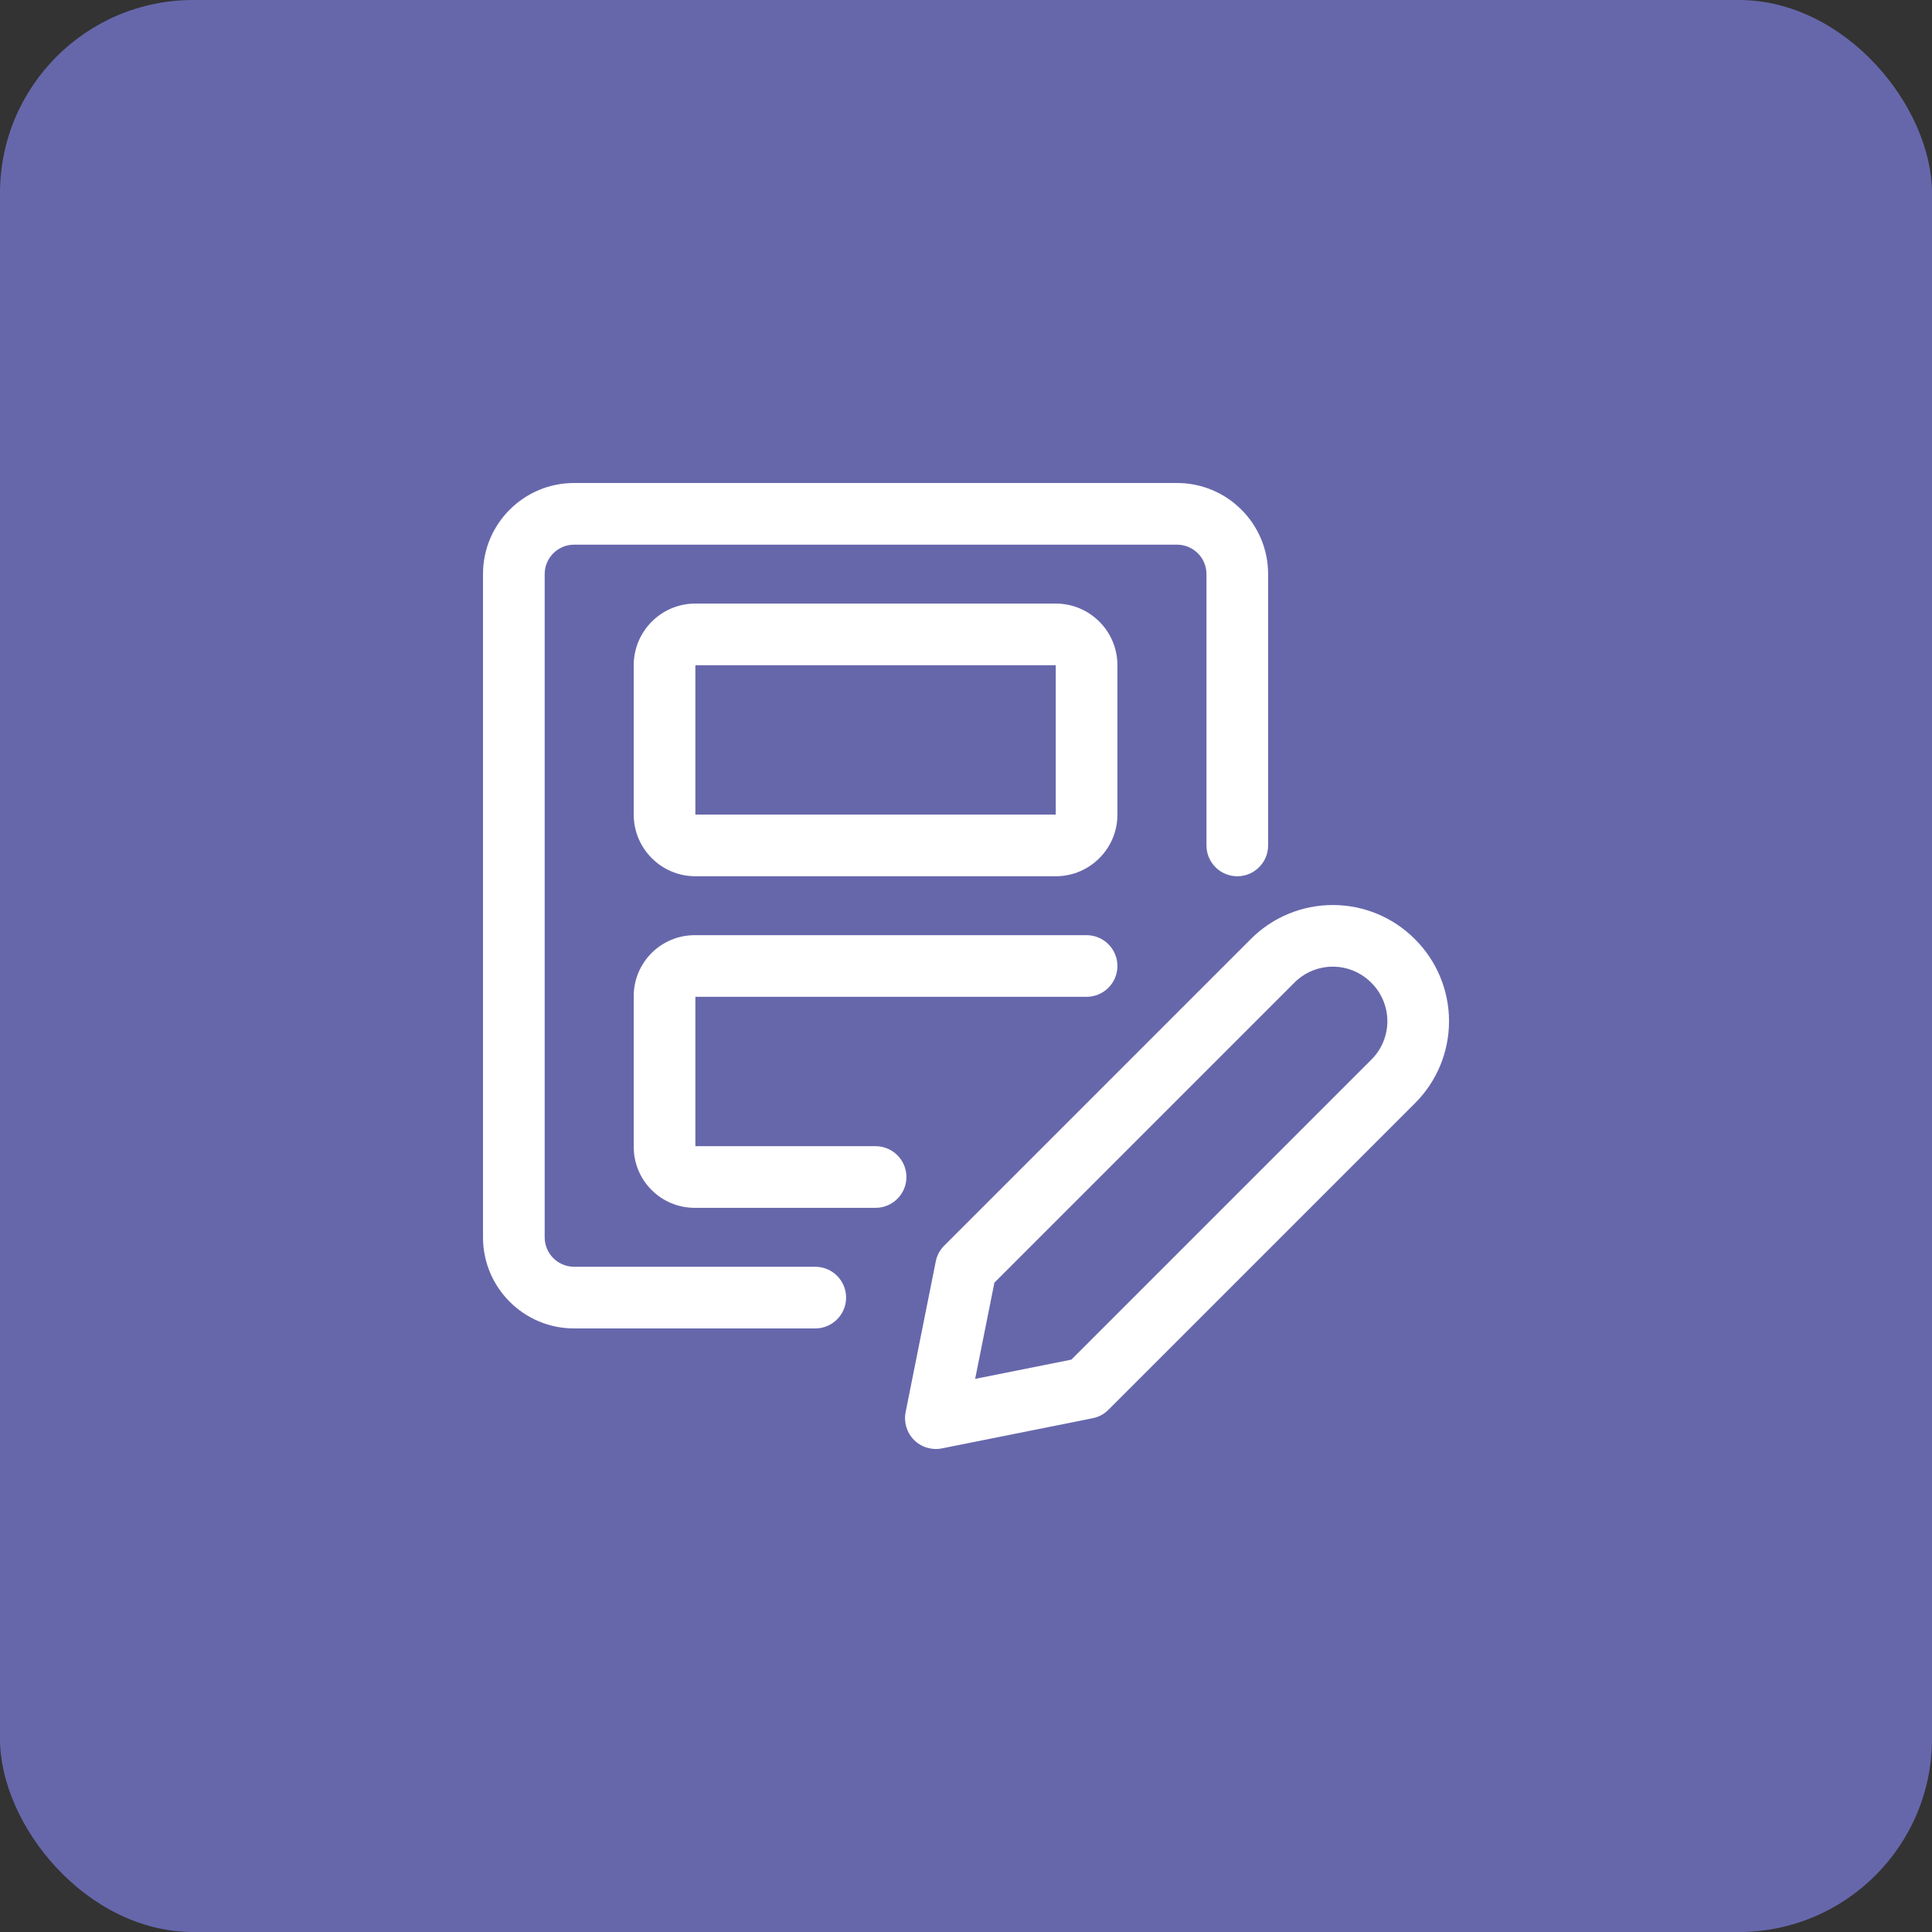<svg width="64" height="64" viewBox="0 0 64 64" fill="none" xmlns="http://www.w3.org/2000/svg">
<rect x="0" y="0" width="64" height="64" fill="#333333" stroke="none"/>
<rect width="64" height="64" rx="6.4" fill="#6667AB"/>
<rect x="12.8" y="12.8" width="38.4" height="38.4" rx="16" fill="#6667AB"/>
<path fill-rule="evenodd" clip-rule="evenodd" d="M44.151 32.022C43.675 32.022 43.218 32.211 42.882 32.548L32.941 42.489L32.303 45.677L35.491 45.039L45.431 35.099C45.768 34.763 45.958 34.305 45.958 33.829C45.958 33.353 45.769 32.897 45.432 32.56L45.42 32.549C45.084 32.212 44.627 32.022 44.151 32.022ZM41.437 31.105C42.156 30.384 43.133 29.98 44.151 29.98C45.169 29.98 46.146 30.384 46.865 31.105L46.875 31.115C47.596 31.834 48.001 32.811 48.001 33.829C48.001 34.848 47.596 35.824 46.875 36.544L36.717 46.702C36.574 46.845 36.392 46.942 36.195 46.981L31.202 47.98C30.867 48.047 30.521 47.942 30.279 47.701C30.038 47.459 29.933 47.113 30 46.778L30.999 41.785C31.038 41.588 31.135 41.406 31.278 41.264L41.437 31.105Z" fill="white"/>
<path fill-rule="evenodd" clip-rule="evenodd" d="M19.018 18.043C18.48 18.043 18.043 18.48 18.043 19.018V40.987C18.043 41.526 18.48 41.963 19.018 41.963H27.007C27.571 41.963 28.028 42.42 28.028 42.984C28.028 43.548 27.571 44.006 27.007 44.006H19.018C17.351 44.006 16 42.654 16 40.987V19.018C16 17.351 17.351 16 19.018 16H38.99C40.657 16 42.008 17.351 42.008 19.018V28.006C42.008 28.57 41.551 29.027 40.987 29.027C40.423 29.027 39.966 28.57 39.966 28.006V19.018C39.966 18.48 39.529 18.043 38.99 18.043H19.018Z" fill="white"/>
<path fill-rule="evenodd" clip-rule="evenodd" d="M23.035 33.021H35.994C36.558 33.021 37.016 32.564 37.016 32C37.016 31.436 36.558 30.979 35.994 30.979H23.013C21.897 30.979 20.993 31.883 20.993 32.998V37.991C20.993 39.107 21.897 40.011 23.013 40.011H29.004C29.568 40.011 30.026 39.554 30.026 38.99C30.026 38.426 29.568 37.969 29.004 37.969H23.035V33.021Z" fill="white"/>
<path fill-rule="evenodd" clip-rule="evenodd" d="M20.993 22.037C20.993 20.909 21.907 19.994 23.035 19.994H34.973C36.101 19.994 37.016 20.909 37.016 22.037V26.984C37.016 28.112 36.101 29.027 34.973 29.027H23.035C21.907 29.027 20.993 28.112 20.993 26.984V22.037ZM34.973 22.037L23.035 22.037V26.984L34.973 26.984V22.037Z" fill="white"/>
</svg>
